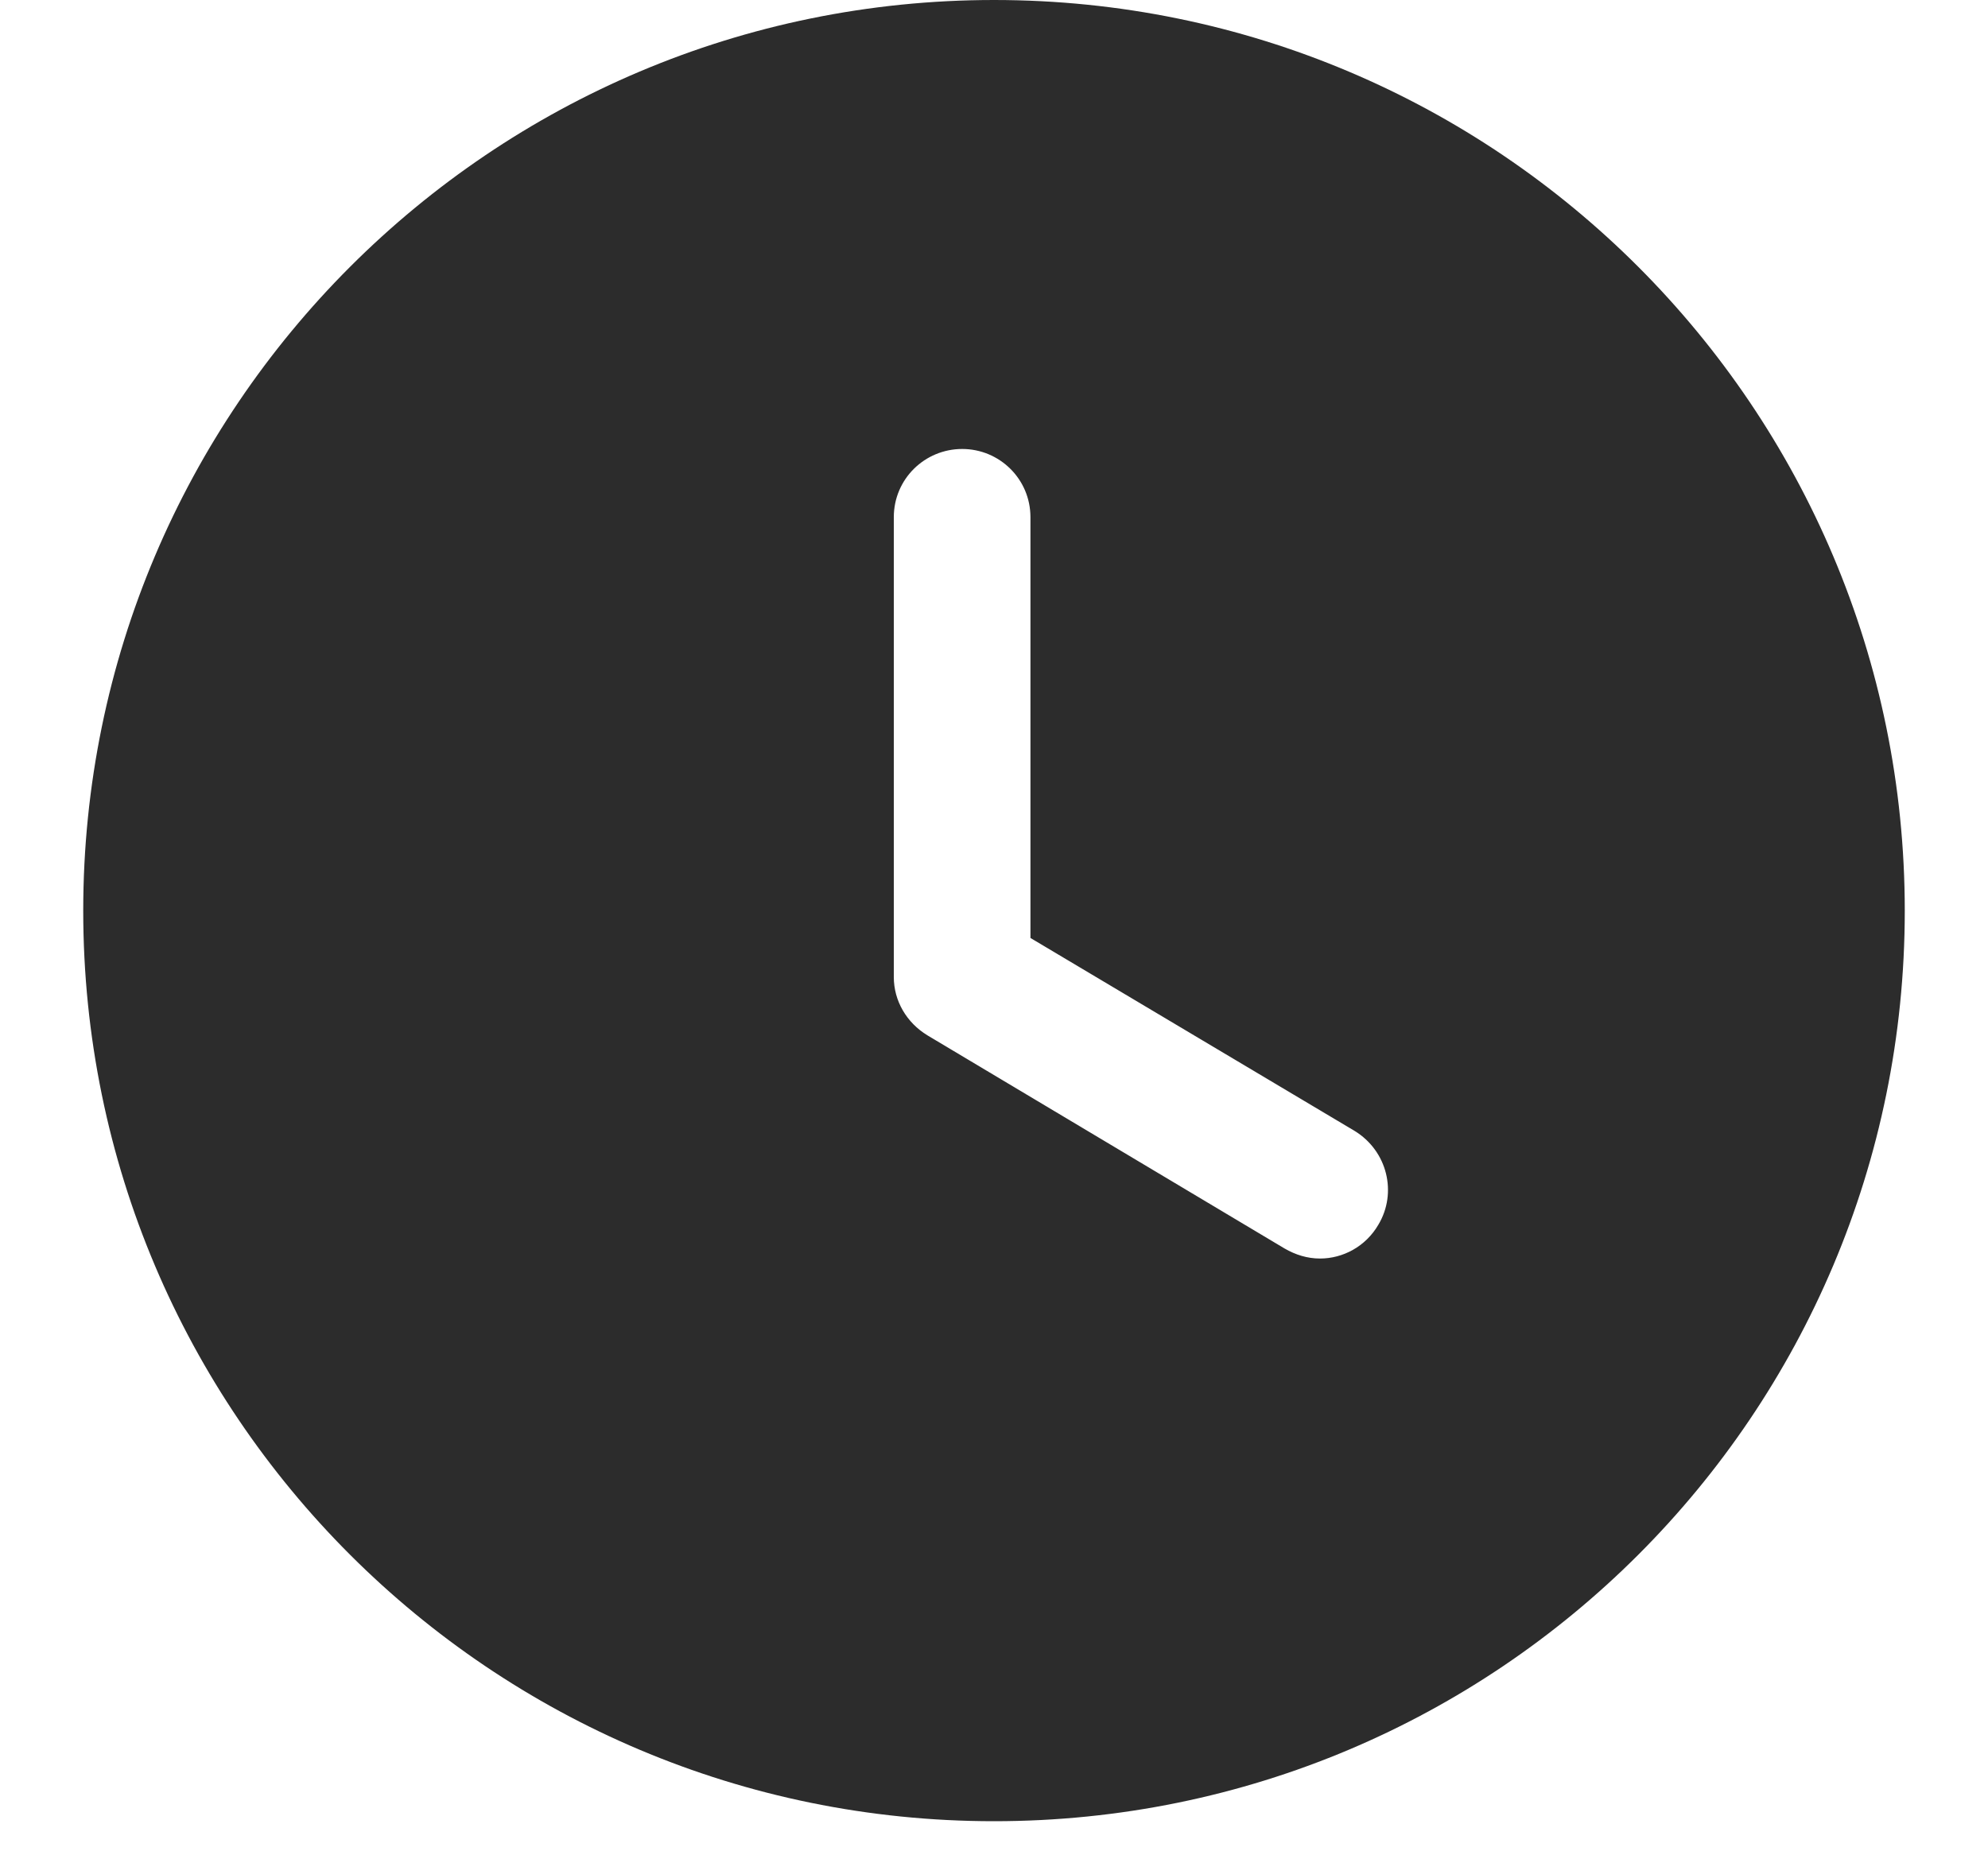 <?xml version="1.0" encoding="UTF-8"?> <svg xmlns="http://www.w3.org/2000/svg" width="15" height="14" viewBox="0 0 15 14" fill="none"> <path fill-rule="evenodd" clip-rule="evenodd" d="M7.5 13.743C3.707 13.743 0.628 10.672 0.628 6.872C0.628 3.078 3.707 0 7.5 0C11.3 0 14.372 3.078 14.372 6.872C14.372 10.672 11.3 13.743 7.5 13.743ZM9.692 9.421C9.775 9.469 9.864 9.497 9.96 9.497C10.132 9.497 10.304 9.407 10.4 9.242C10.544 9.002 10.469 8.686 10.221 8.534L7.775 7.078V3.903C7.775 3.614 7.541 3.388 7.26 3.388C6.978 3.388 6.744 3.614 6.744 3.903V7.373C6.744 7.552 6.84 7.717 6.998 7.813L9.692 9.421Z" fill="#2C2C2C"></path> </svg> 